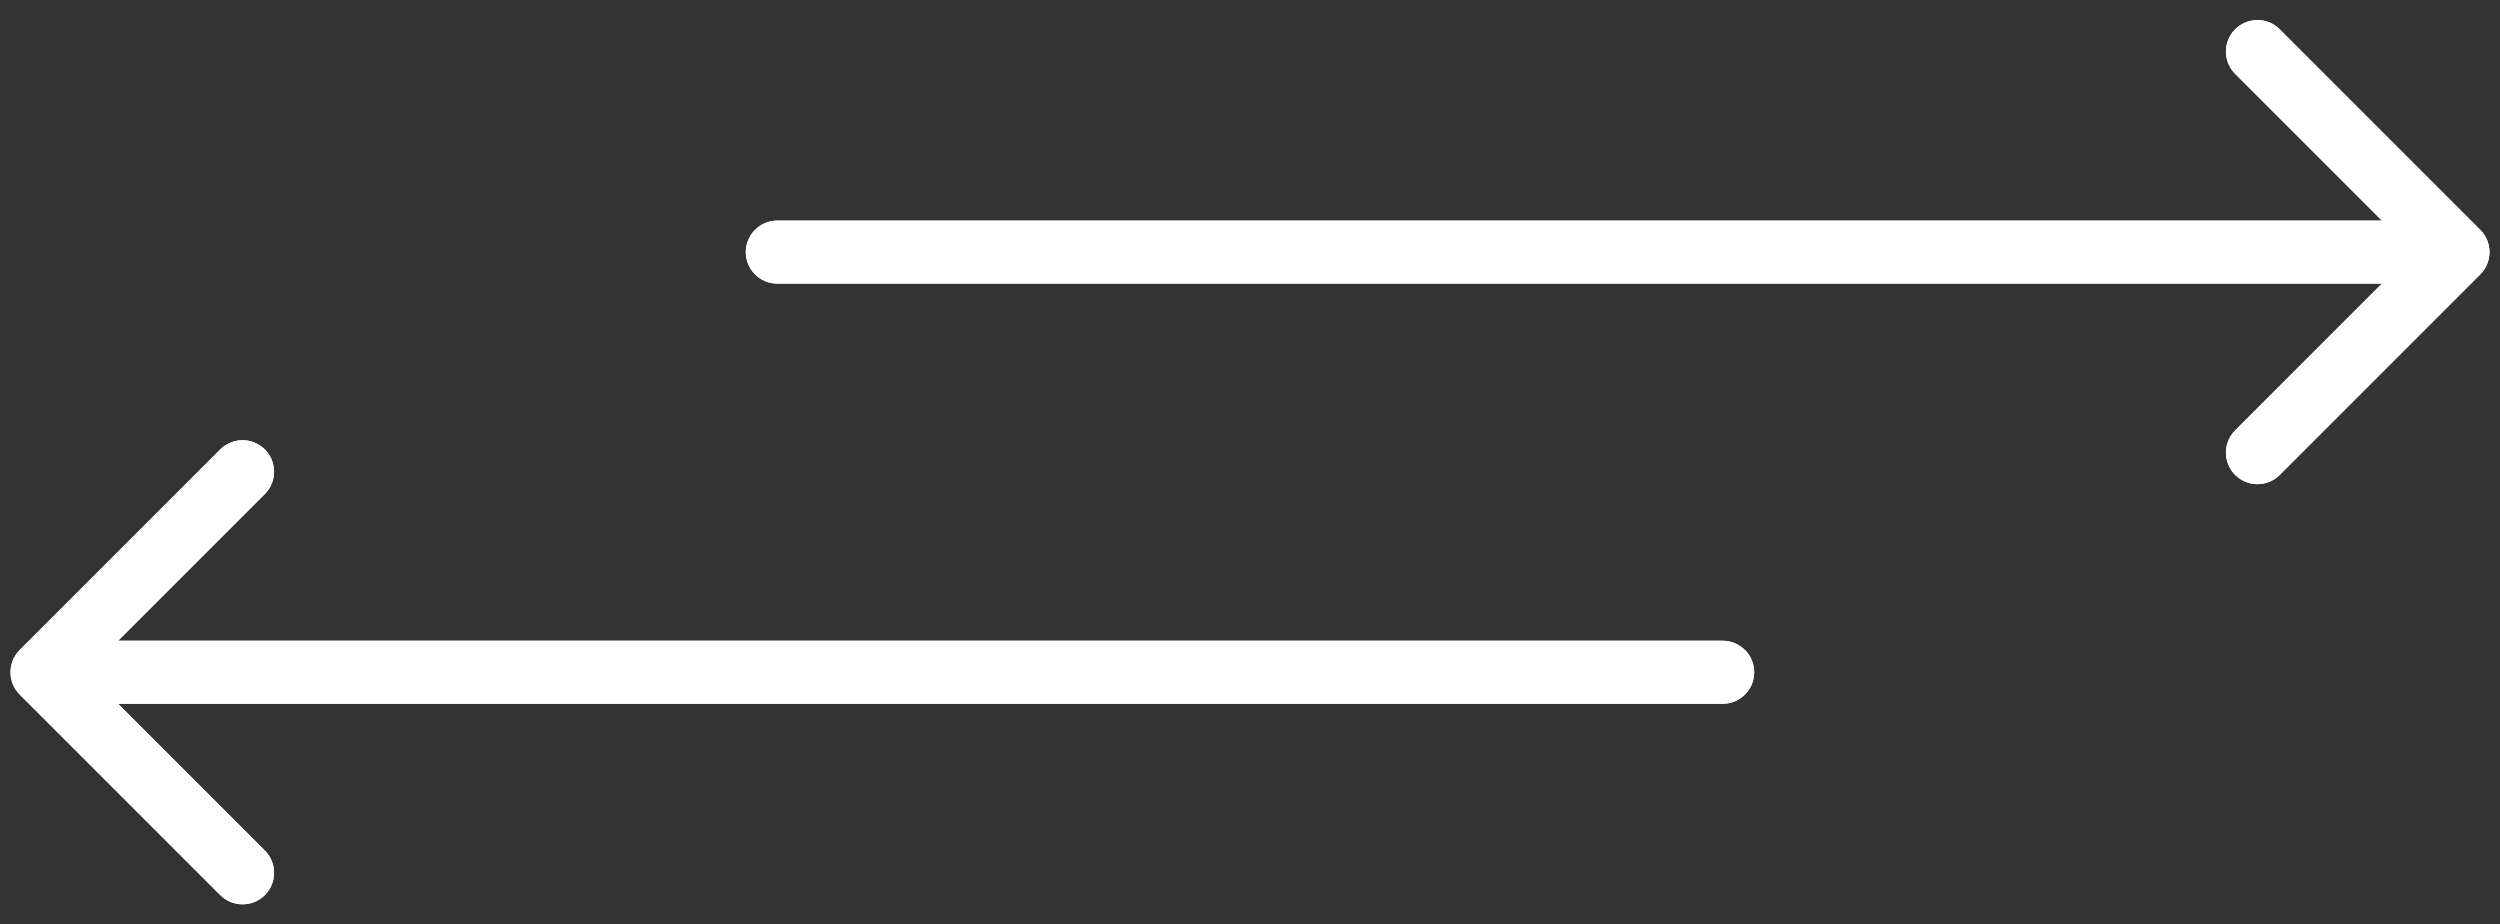 <svg width="119" height="44" viewBox="0 0 119 44" fill="none" xmlns="http://www.w3.org/2000/svg">
<rect x="0" y="0" width="119" height="44" fill="#333333" stroke="none"/>
<path d="M37 10.5C36.172 10.5 35.5 11.172 35.5 12C35.5 12.828 36.172 13.5 37 13.5V10.5ZM118.061 13.061C118.646 12.475 118.646 11.525 118.061 10.939L108.515 1.393C107.929 0.808 106.979 0.808 106.393 1.393C105.808 1.979 105.808 2.929 106.393 3.515L114.879 12L106.393 20.485C105.808 21.071 105.808 22.021 106.393 22.607C106.979 23.192 107.929 23.192 108.515 22.607L118.061 13.061ZM37 13.5H117V10.5H37V13.5Z" fill="white"/>
<path d="M82 33.5C82.828 33.5 83.5 32.828 83.5 32C83.5 31.172 82.828 30.5 82 30.5V33.5ZM0.939 30.939C0.354 31.525 0.354 32.475 0.939 33.061L10.485 42.607C11.071 43.192 12.021 43.192 12.607 42.607C13.192 42.021 13.192 41.071 12.607 40.485L4.121 32L12.607 23.515C13.192 22.929 13.192 21.979 12.607 21.393C12.021 20.808 11.071 20.808 10.485 21.393L0.939 30.939ZM82 30.5H2V33.5H82V30.5Z" fill="white"/>
<path d="M37 10.5C36.172 10.5 35.5 11.172 35.5 12C35.5 12.828 36.172 13.5 37 13.5V10.5ZM118.061 13.061C118.646 12.475 118.646 11.525 118.061 10.939L108.515 1.393C107.929 0.808 106.979 0.808 106.393 1.393C105.808 1.979 105.808 2.929 106.393 3.515L114.879 12L106.393 20.485C105.808 21.071 105.808 22.021 106.393 22.607C106.979 23.192 107.929 23.192 108.515 22.607L118.061 13.061ZM37 13.5H117V10.5H37V13.5Z" fill="white"/>
<path d="M82 33.5C82.828 33.5 83.5 32.828 83.5 32C83.5 31.172 82.828 30.5 82 30.5V33.5ZM0.939 30.939C0.354 31.525 0.354 32.475 0.939 33.061L10.485 42.607C11.071 43.192 12.021 43.192 12.607 42.607C13.192 42.021 13.192 41.071 12.607 40.485L4.121 32L12.607 23.515C13.192 22.929 13.192 21.979 12.607 21.393C12.021 20.808 11.071 20.808 10.485 21.393L0.939 30.939ZM82 30.5H2V33.5H82V30.5Z" fill="white"/>
</svg>
